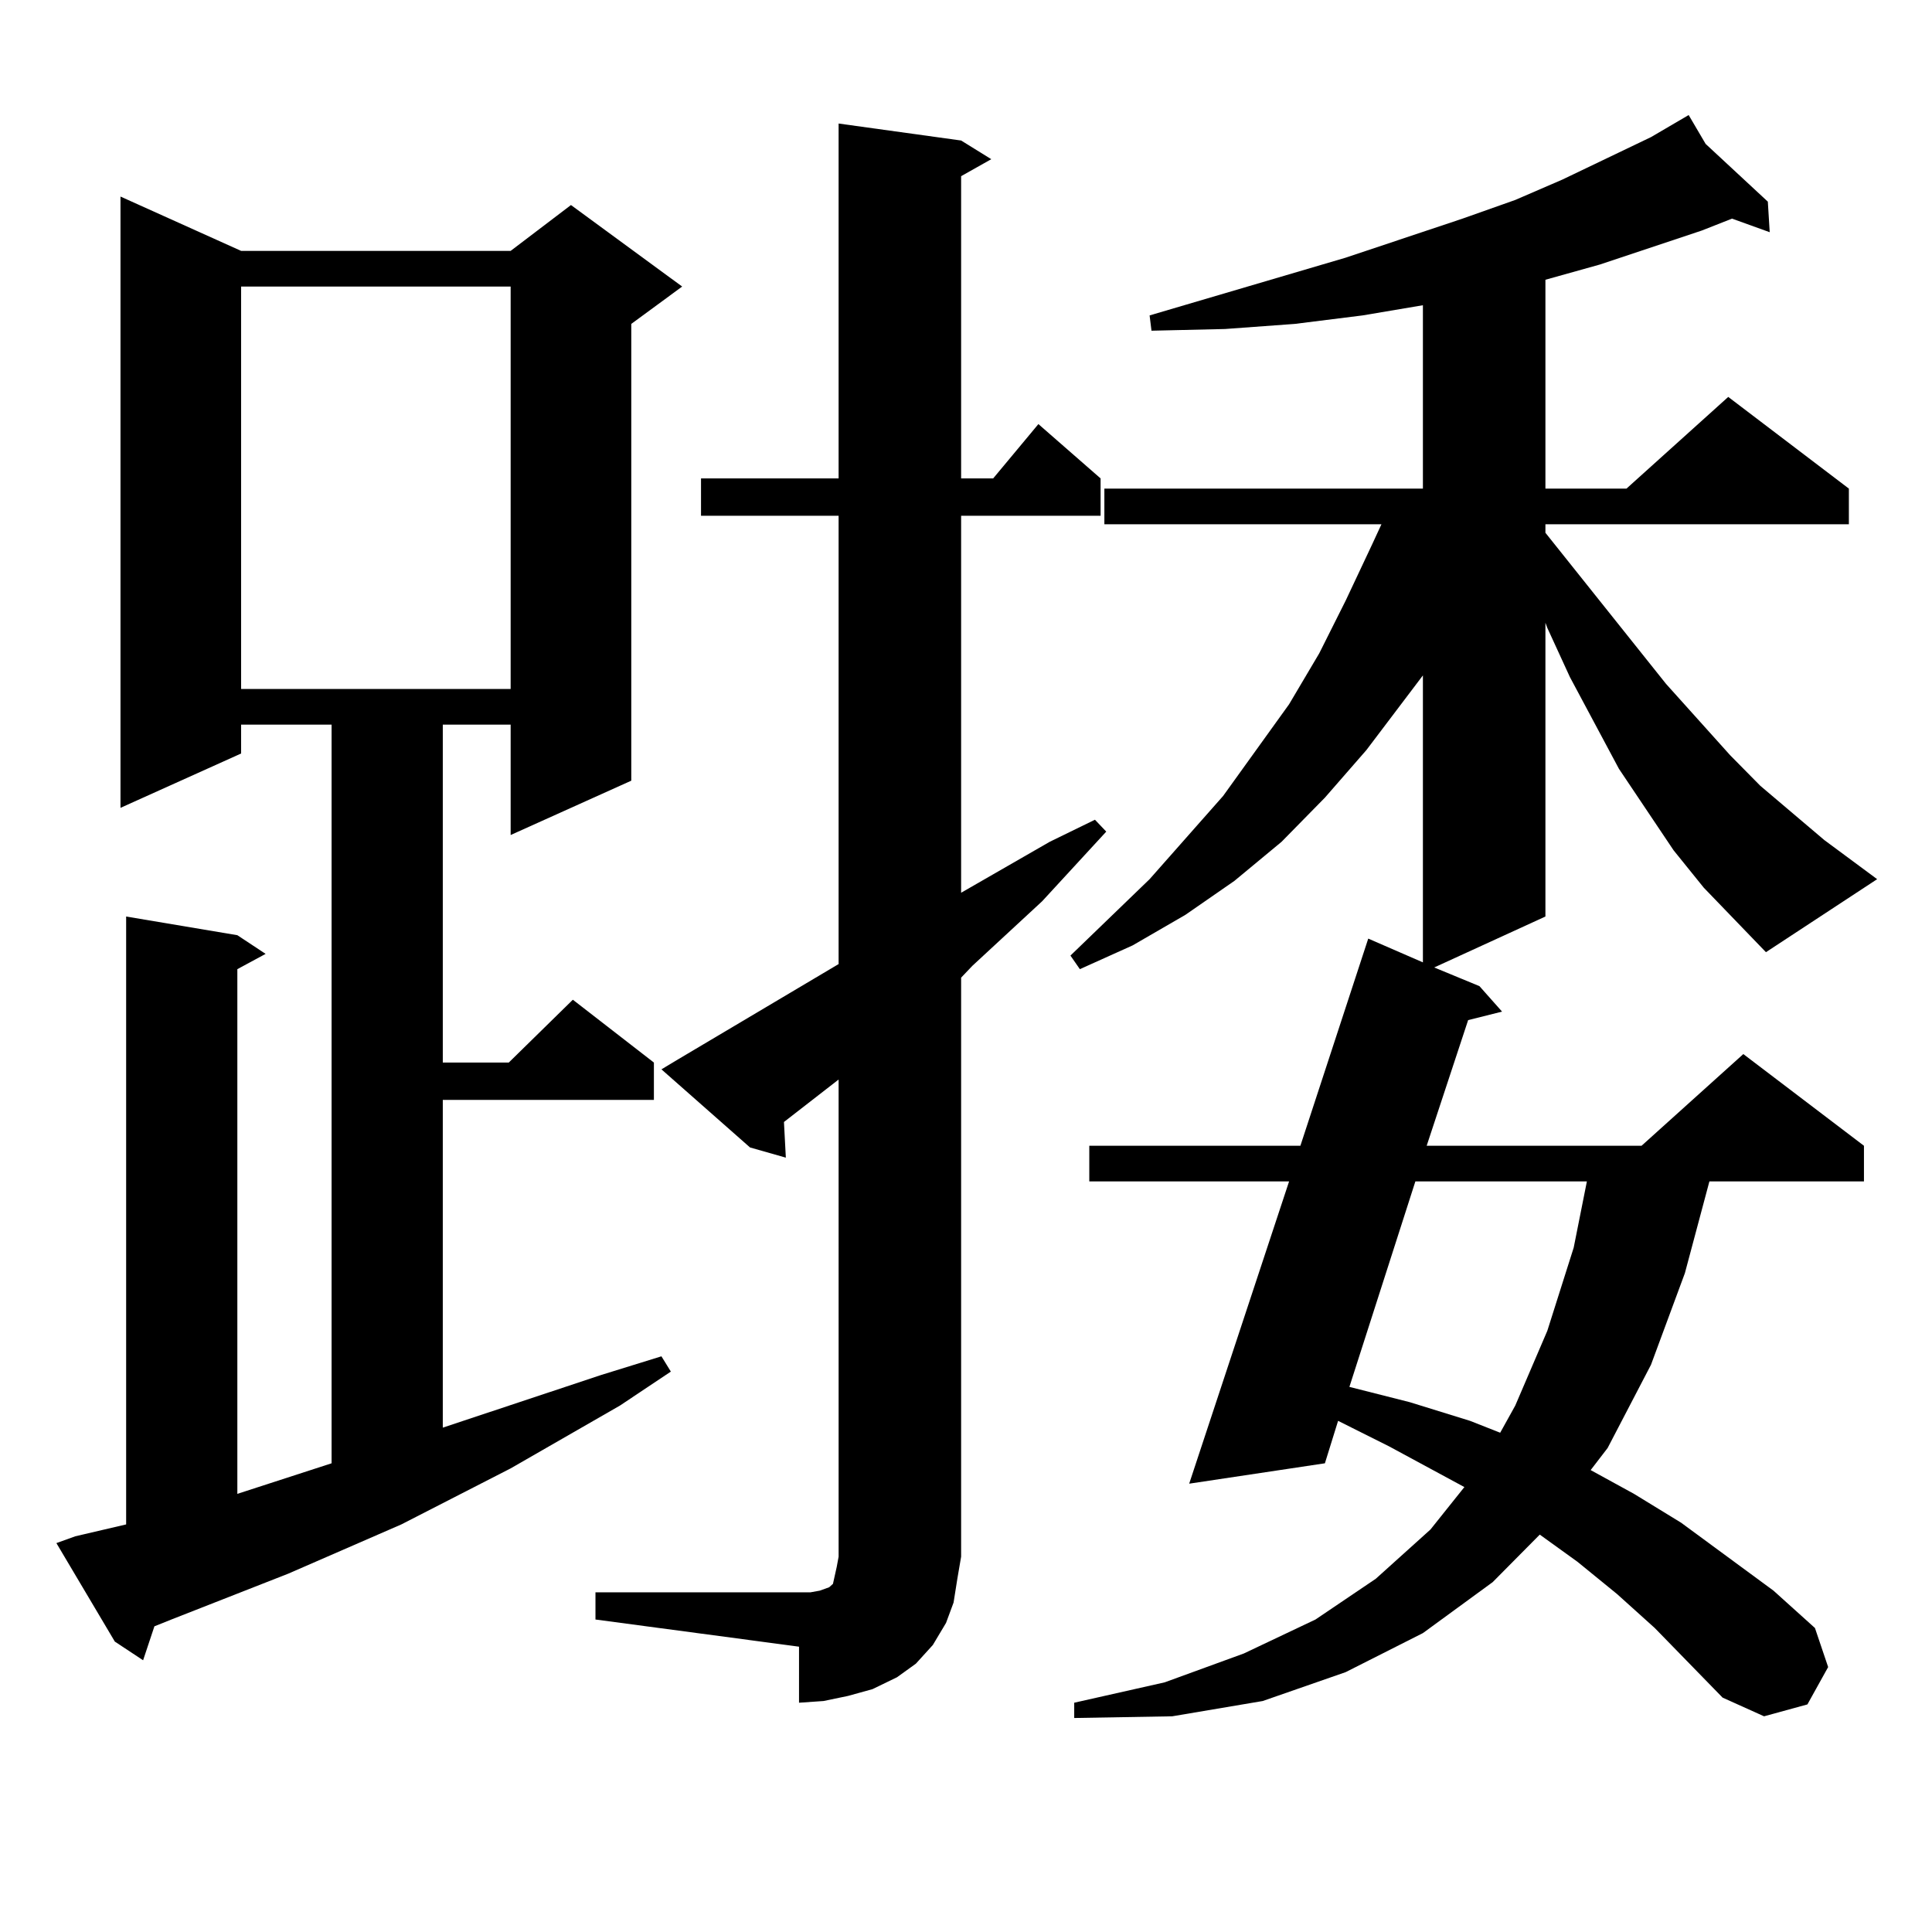 <?xml version="1.0" encoding="utf-8"?>
<!-- Generator: Adobe Illustrator 16.0.0, SVG Export Plug-In . SVG Version: 6.00 Build 0)  -->
<!DOCTYPE svg PUBLIC "-//W3C//DTD SVG 1.1//EN" "http://www.w3.org/Graphics/SVG/1.1/DTD/svg11.dtd">
<svg version="1.1" id="图层_1" xmlns="http://www.w3.org/2000/svg" xmlns:xlink="http://www.w3.org/1999/xlink" x="0px" y="0px"
	 width="1000px" height="1000px" viewBox="0 0 1000 1000" enable-background="new 0 0 1000 1000" xml:space="preserve">
<path d="M38.95,795.191l26.341-6.152V474.391l57.56,9.668l14.634,9.668l-14.634,7.91v271.582l48.779-15.82V375.074h-46.828v14.941
	l-62.438,28.125V101.734l62.438,28.125h139.509l31.219-23.73l57.56,42.188l-26.341,19.336v236.426l-62.438,28.125v-57.129h-35.121
	v174.902h34.146l33.17-32.52l41.95,32.52v19.336H229.189v169.629l81.949-27.246l31.219-9.668l4.878,7.91l-26.341,17.578
	l-56.584,32.52l-56.584,29.004l-58.535,25.488l-60.486,23.73l-8.78,3.516l-5.854,17.578l-14.634-9.668l-30.243-50.977L38.95,795.191
	z M124.802,148.316v208.301h139.509V148.316H124.802z M308.212,824.195h105.363h5.854l4.878-0.879l4.878-1.758l1.951-1.758
	l0.976-4.395l0.976-4.395l0.976-5.273V558.766l-28.292,21.973l0.976,18.457l-18.536-5.273l-45.853-40.43l8.78-5.273L434.063,499
	V266.969h-71.218v-19.336h71.218V63.941l63.413,8.789l15.609,9.668l-15.609,8.789v156.445h16.585l23.414-28.125l32.194,28.125
	v19.336h-72.193v195.117l45.853-26.367l23.414-11.426l5.854,6.152l-33.17,36.035l-36.097,33.398l-5.854,6.152v299.707l-1.951,11.426
	l-1.951,12.305l-3.902,10.547l-6.829,11.426l-8.78,9.668l-9.756,7.031l-12.683,6.152l-12.683,3.516l-12.683,2.637l-12.683,0.879
	V852.32l-105.363-14.063V824.195z M881.856,459.449l-15.609-19.336l-28.292-42.188l-25.365-47.461l-11.707-25.488l-0.976-2.637
	v152.051l-57.56,26.367l23.414,9.668l11.707,13.184l-17.561,4.395l-21.463,65.039h111.217l52.682-47.461l62.438,47.461V611.5
	h-79.998l-12.683,47.461l-17.561,47.461l-22.438,43.066l-8.78,11.426l22.438,12.305l24.39,14.941l47.804,35.156l21.463,19.336
	l6.829,20.215l-10.731,19.336l-22.438,6.152l-21.463-9.668l-35.121-36.035l-19.512-17.578l-20.487-16.699l-19.512-14.063
	l-24.39,24.609l-36.097,26.367l-39.999,20.215l-42.926,14.941l-46.828,7.91l-50.73,0.879v-7.91l46.828-10.547l40.975-14.941
	l37.072-17.578l31.219-21.094l28.292-25.488l17.561-21.973l-39.023-21.094l-26.341-13.184l-6.829,21.973l-70.242,10.547
	L667.228,611.5H563.815v-18.457h109.266l35.121-107.227l28.292,12.305V349.586l-29.268,38.672l-21.463,24.609l-22.438,22.852
	l-24.39,20.215l-25.365,17.578l-27.316,15.82l-27.316,12.305l-4.878-7.031l40.975-39.551l38.048-43.066l34.146-47.461l15.609-26.367
	l13.658-27.246l13.658-29.004l4.878-10.547H571.62v-18.457h164.874v-94.922l-31.219,5.273l-35.121,4.395l-36.097,2.637
	l-38.048,0.879l-0.976-7.91l101.461-29.883l60.486-20.215l27.316-9.668l24.39-10.547l45.853-21.973l19.512-11.426l8.78,14.941
	l32.194,29.883l0.976,15.82l-19.512-7.031l-15.609,6.152l-52.682,17.578l-28.292,7.91v108.105h41.95l52.682-47.461l62.438,47.461
	v18.457H799.907v4.395l62.438,78.223l33.17,36.914l15.609,15.82l33.17,28.125l27.316,20.215l-57.56,37.793L881.856,459.449z
	 M732.592,611.5l-34.146,106.348l31.219,7.91l31.219,9.668l15.609,6.152l7.805-14.063l16.585-38.672l13.658-43.066l6.829-34.277
	H732.592z"/>
</svg>
